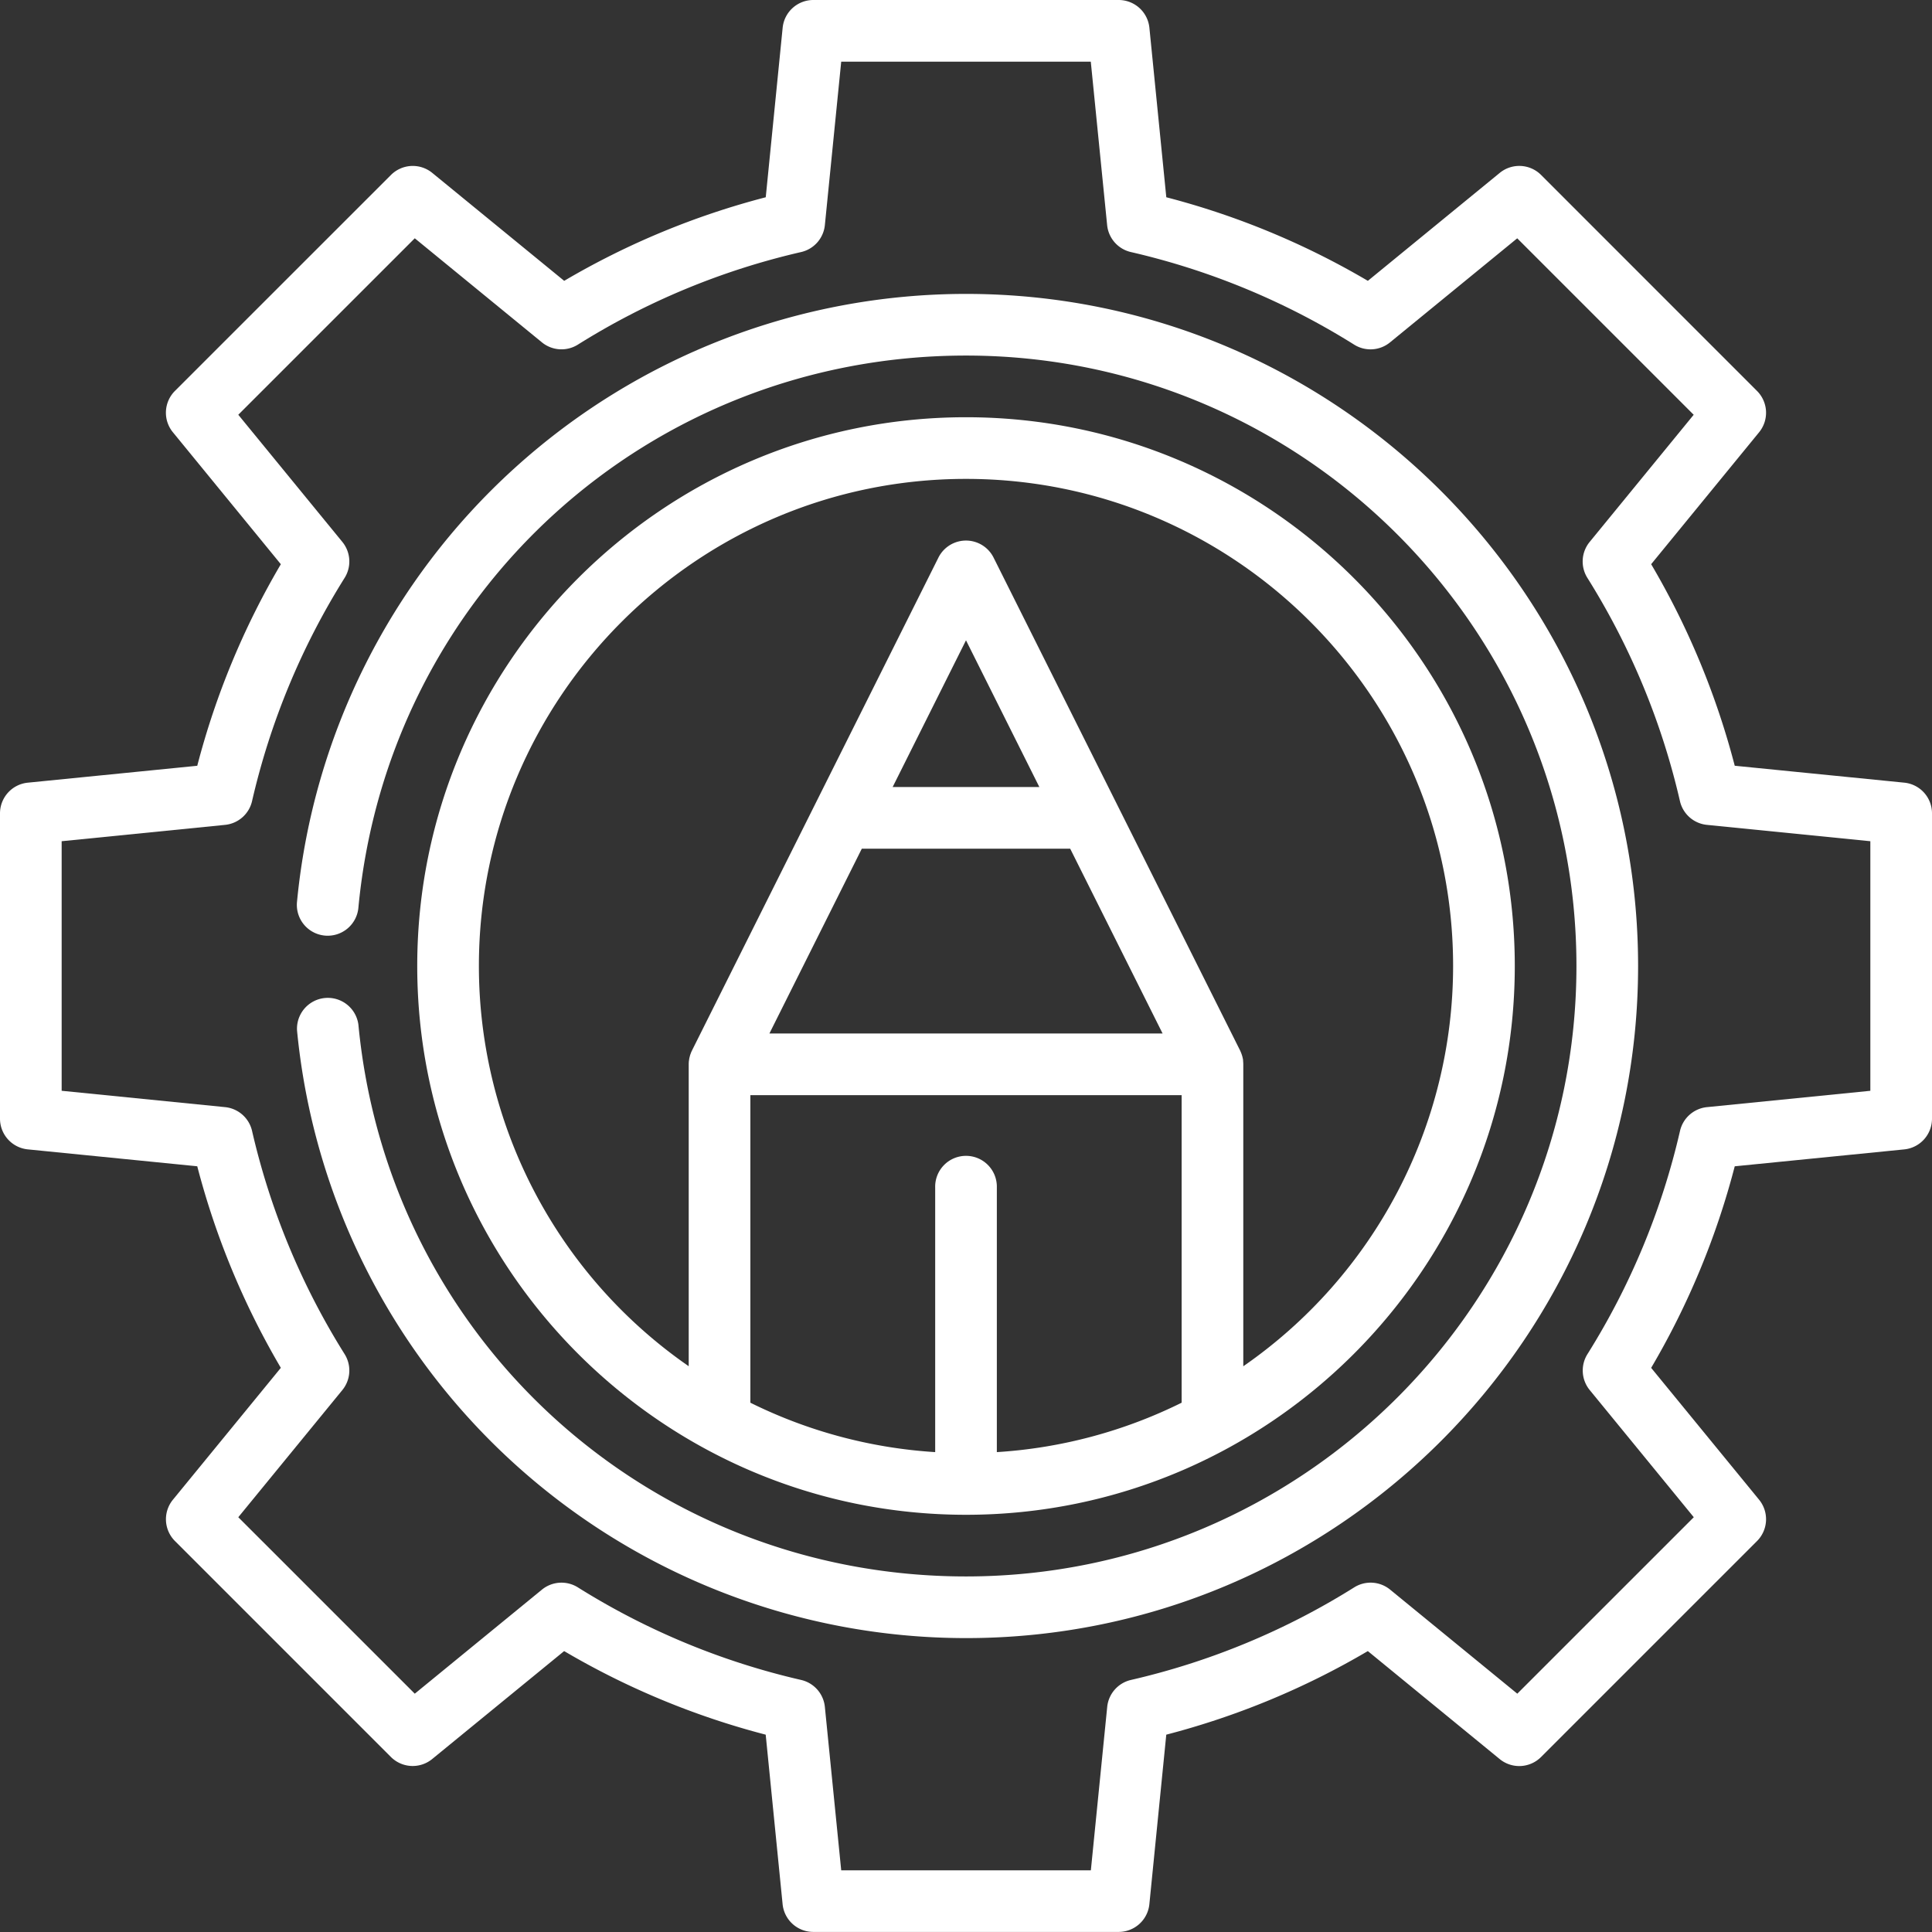 <svg xmlns="http://www.w3.org/2000/svg" id="Layer_1" data-name="Layer 1" viewBox="0 0 800 800"><rect x="0" y="0" width="800" height="800" fill="#333333" stroke="none"/><defs><style>.cls-1{fill:#fff}</style></defs><path d="m788.5 324.08-70.18-7a326.16 326.16 0 0 0-34.61-83.46L728.4 179a12.77 12.77 0 0 0-.85-17.11l-89.41-89.44A12.78 12.78 0 0 0 621 71.6l-54.6 44.69a326 326 0 0 0-83.46-34.61l-7-70.18A12.78 12.78 0 0 0 463.22 0H336.78a12.76 12.76 0 0 0-12.7 11.49l-7 70.19a325.81 325.81 0 0 0-83.46 34.61L179 71.6a12.76 12.76 0 0 0-17.11.85l-89.44 89.41A12.77 12.77 0 0 0 71.6 179l44.69 54.63a326 326 0 0 0-34.61 83.46l-70.18 7A12.78 12.78 0 0 0 0 336.78v126.44a12.78 12.78 0 0 0 11.5 12.71l70.18 7a326.37 326.37 0 0 0 34.61 83.46L71.6 621a12.77 12.77 0 0 0 .85 17.11l89.41 89.41a12.76 12.76 0 0 0 17.11.85l54.63-44.69a326.16 326.16 0 0 0 83.46 34.61l7 70.18a12.76 12.76 0 0 0 12.7 11.5h126.46a12.78 12.78 0 0 0 12.71-11.5l7-70.18a326 326 0 0 0 83.46-34.61L621 728.4a12.77 12.77 0 0 0 17.11-.85l89.41-89.41a12.77 12.77 0 0 0 .88-17.14l-44.69-54.6a325.66 325.66 0 0 0 34.61-83.46l70.19-7A12.78 12.78 0 0 0 800 463.22V336.78a12.76 12.76 0 0 0-11.5-12.7Zm-14 127.59-67.67 6.77a12.76 12.76 0 0 0-11.17 9.84 300.87 300.87 0 0 1-38.34 92.45 12.78 12.78 0 0 0 .94 14.85l43.1 52.67-73.08 73.07-52.66-43.09a12.76 12.76 0 0 0-14.86-.94 301.21 301.21 0 0 1-92.45 38.34 12.76 12.76 0 0 0-9.84 11.17l-6.77 67.67H348.33l-6.77-67.67a12.76 12.76 0 0 0-9.84-11.17 301 301 0 0 1-92.45-38.34 12.78 12.78 0 0 0-14.86.94l-52.66 43.09-73.08-73.07 43.1-52.67a12.78 12.78 0 0 0 .94-14.85 300.87 300.87 0 0 1-38.34-92.45 12.76 12.76 0 0 0-11.17-9.84l-67.67-6.77V348.33l67.67-6.77a12.76 12.76 0 0 0 11.17-9.84 301 301 0 0 1 38.34-92.45 12.79 12.79 0 0 0-.94-14.86l-43.1-52.67 73.08-73.07 52.66 43.1a12.78 12.78 0 0 0 14.86.94 301 301 0 0 1 92.45-38.34 12.76 12.76 0 0 0 9.84-11.17l6.77-67.67h103.34l6.77 67.67a12.76 12.76 0 0 0 9.84 11.17 301.21 301.21 0 0 1 92.45 38.34 12.74 12.74 0 0 0 14.85-.94l52.67-43.09 73.07 73.07-43.09 52.67a12.78 12.78 0 0 0-.94 14.85 301.21 301.21 0 0 1 38.34 92.45 12.76 12.76 0 0 0 11.17 9.84l67.67 6.77v103.34Z" class="cls-1"/><path d="M400 121.7a278.33 278.33 0 0 0-277 251.55 12.77 12.77 0 1 0 25.42 2.43C160.84 245.44 269 147.23 400 147.23c139.38 0 252.77 113.4 252.77 252.77S539.38 652.77 400 652.77c-131 0-239.17-98.22-251.59-228.45a12.77 12.77 0 0 0-25.41 2.42A278.33 278.33 0 0 0 400 678.3c153.46 0 278.3-124.85 278.3-278.3S553.46 121.7 400 121.7Z" class="cls-1"/><path d="M400 172.77c-125.3 0-227.23 101.94-227.23 227.23S274.7 627.24 400 627.24 627.24 525.3 627.24 400 525.3 172.77 400 172.77Zm89.29 408.06a200.38 200.38 0 0 1-76.52 20.46V491.74a12.77 12.77 0 1 0-25.53 0v109.55a200.42 200.42 0 0 1-76.53-20.46V453.48h178.58v127.35Zm-46.15-229.41 38.26 76.52H318.6l38.26-76.52Zm-73.51-25.53L400 265.14l30.37 60.75Zm145.19 239.85v-125a13 13 0 0 0-.08-1.41v-.34a8.11 8.11 0 0 0-.19-1l-.09-.38q-.13-.5-.3-1l-.13-.36c-.13-.33-.26-.65-.41-1 0-.07-.06-.15-.1-.22l-102.1-204.14a12.77 12.77 0 0 0-22.84 0L286.53 435c0 .08-.06.15-.1.22-.15.31-.28.63-.4.95 0 .12-.1.25-.14.37a10.31 10.31 0 0 0-.29 1c0 .12-.07.25-.1.37-.08.35-.13.7-.18 1.06l-.06.34a13 13 0 0 0-.08 1.41v125A201.6 201.6 0 0 1 198.3 400c0-111.22 90.48-201.7 201.7-201.7S601.7 288.78 601.7 400a201.65 201.65 0 0 1-86.88 165.74Z" class="cls-1"/></svg>